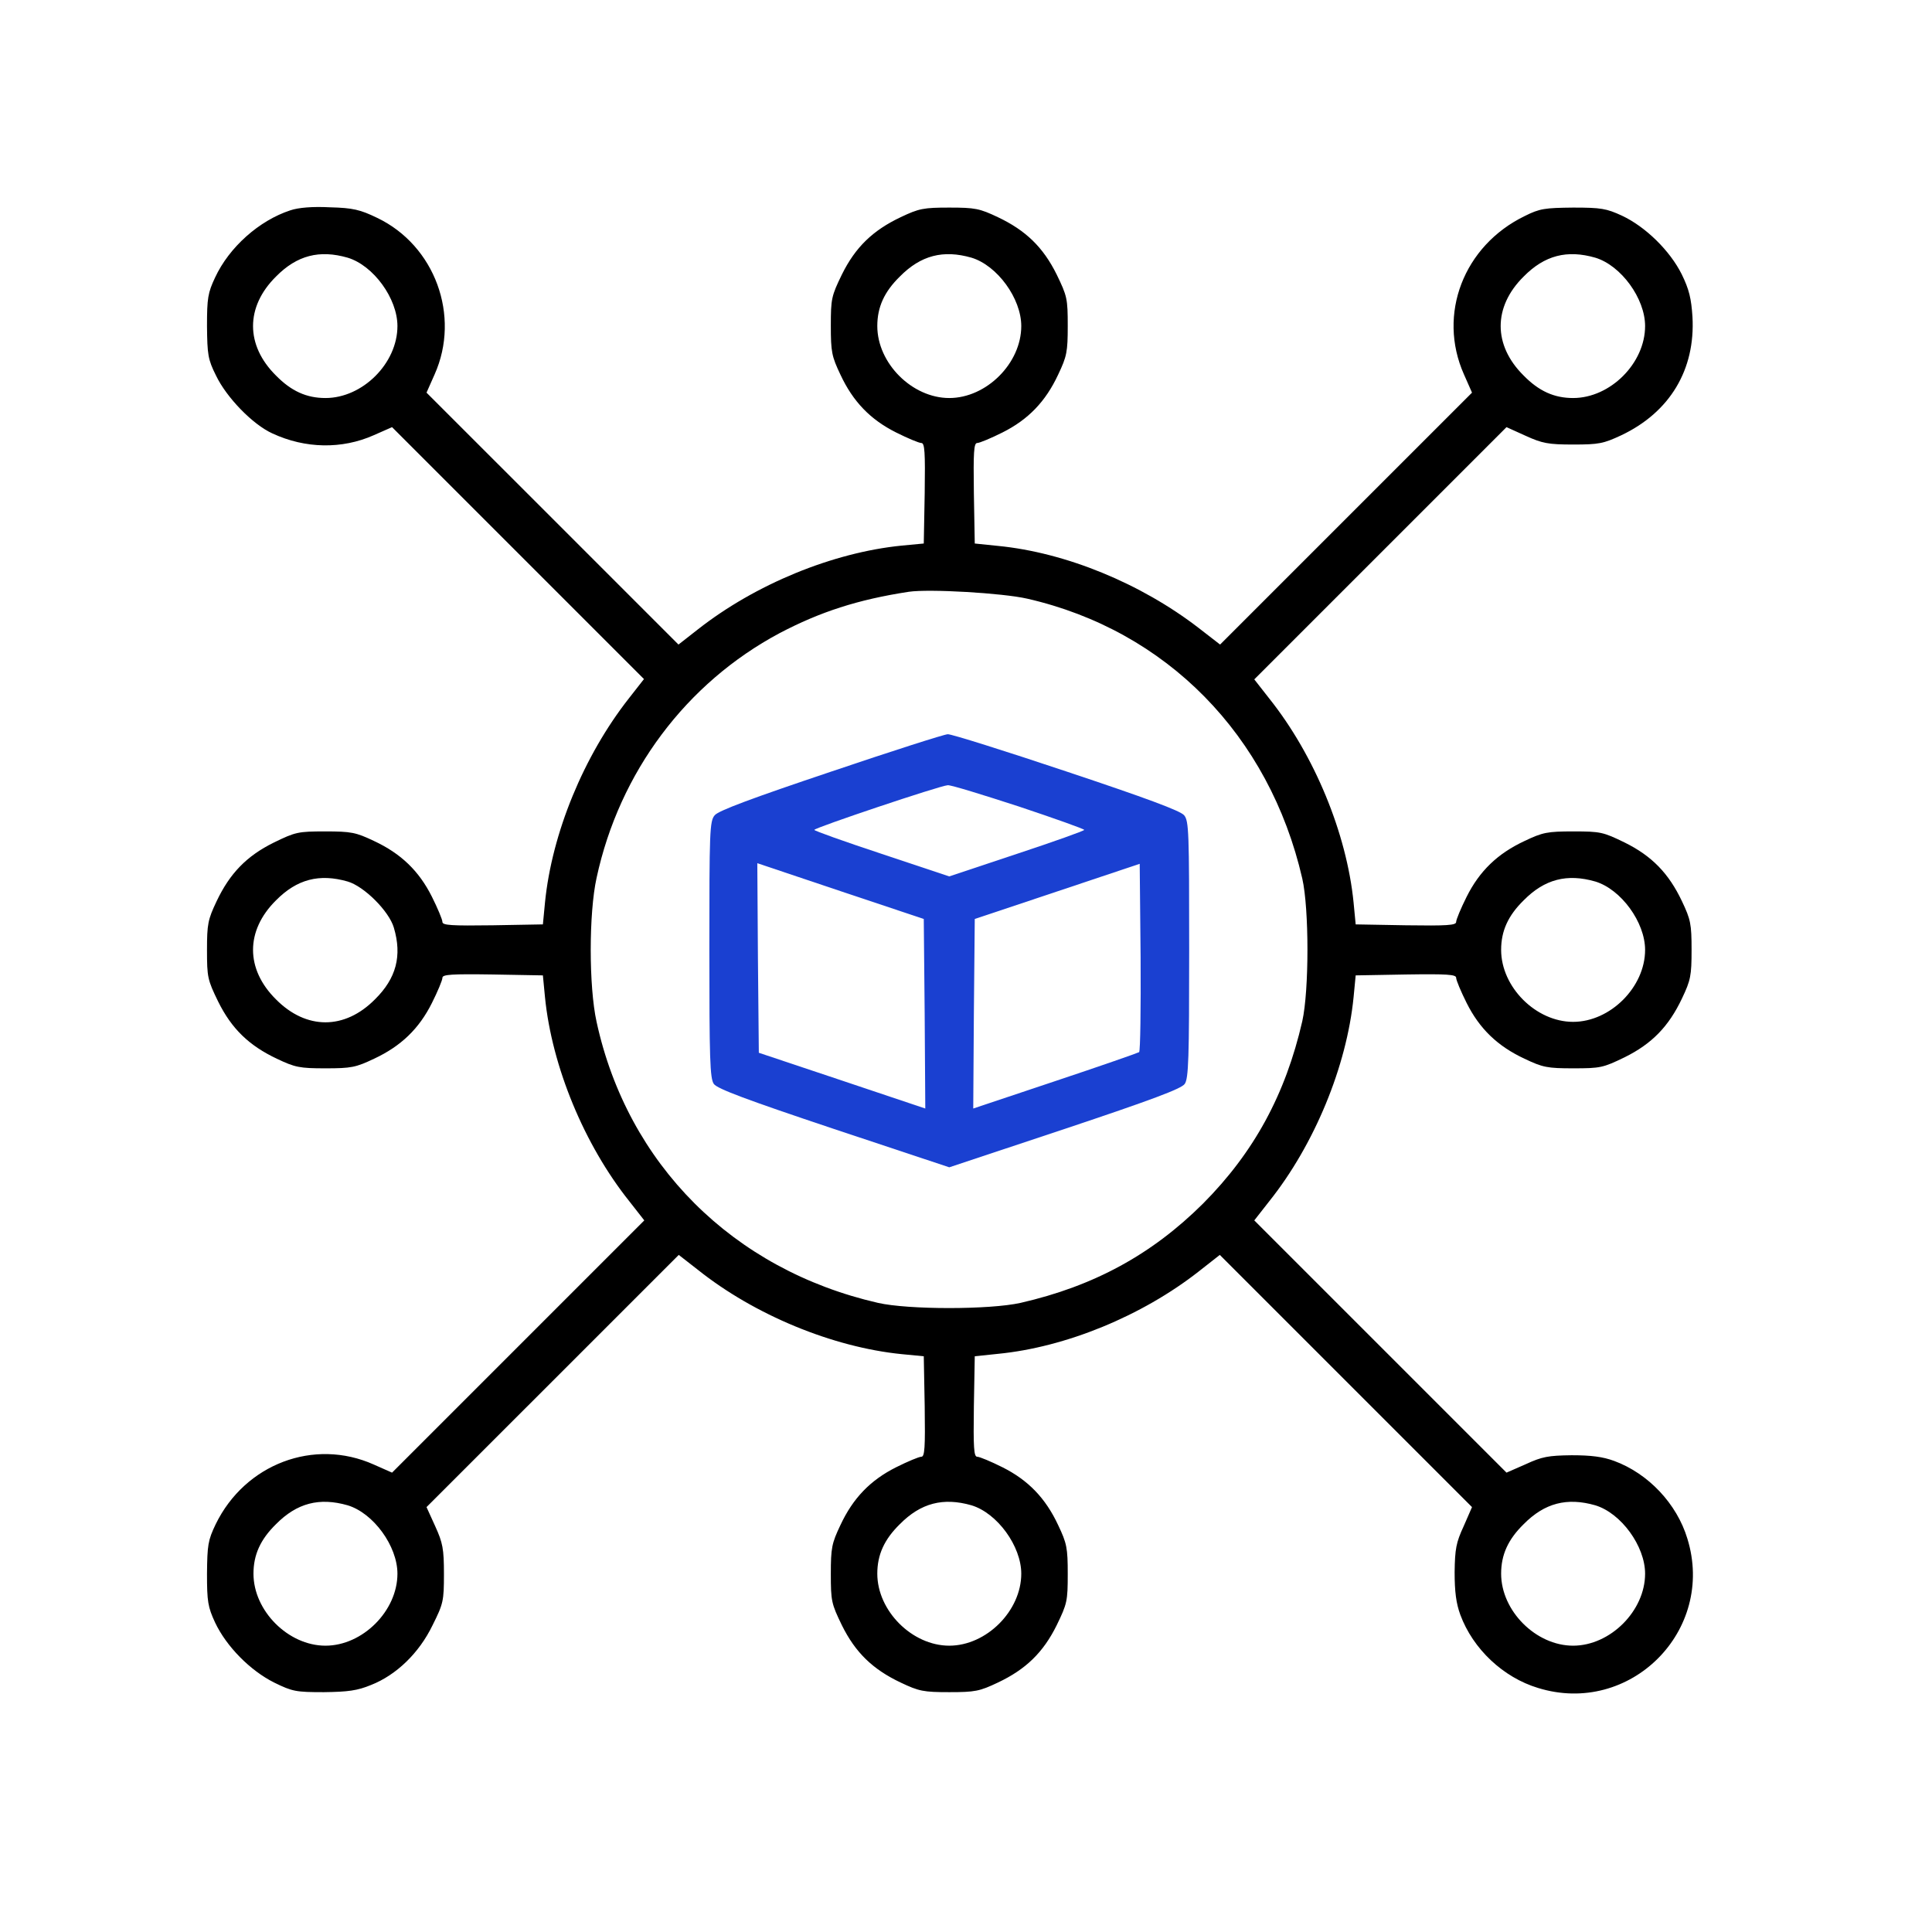 <svg width="56" height="56" viewBox="0 0 56 56" fill="none" xmlns="http://www.w3.org/2000/svg">
<path d="M8.417 6.096C7.513 6.391 6.643 7.165 6.235 8.043C6.026 8.486 6 8.643 6 9.451C6.009 10.277 6.026 10.416 6.261 10.885C6.565 11.52 7.321 12.302 7.895 12.563C8.851 13.007 9.912 13.024 10.833 12.615L11.364 12.381L15.015 16.032L18.666 19.683L18.231 20.239C16.919 21.908 15.997 24.151 15.797 26.159L15.736 26.794L14.284 26.82C13.085 26.837 12.824 26.82 12.824 26.724C12.824 26.655 12.685 26.324 12.52 25.994C12.146 25.246 11.624 24.742 10.842 24.377C10.312 24.125 10.181 24.099 9.425 24.099C8.643 24.099 8.564 24.116 7.939 24.421C7.147 24.812 6.661 25.316 6.278 26.124C6.026 26.655 6 26.785 6 27.541C6 28.324 6.017 28.402 6.322 29.028C6.713 29.819 7.217 30.306 8.025 30.688C8.556 30.94 8.686 30.966 9.434 30.966C10.181 30.966 10.312 30.94 10.842 30.688C11.624 30.323 12.146 29.819 12.52 29.071C12.685 28.741 12.824 28.411 12.824 28.341C12.824 28.246 13.085 28.228 14.284 28.246L15.736 28.272L15.797 28.906C15.997 30.914 16.936 33.183 18.24 34.818L18.675 35.374L15.015 39.034L11.364 42.685L10.833 42.45C9.103 41.676 7.104 42.433 6.252 44.18C6.026 44.65 6.009 44.789 6 45.614C6 46.423 6.026 46.579 6.235 47.031C6.565 47.727 7.252 48.422 7.947 48.77C8.478 49.031 8.582 49.048 9.39 49.048C10.086 49.039 10.355 49.005 10.755 48.84C11.485 48.553 12.146 47.918 12.537 47.11C12.85 46.484 12.868 46.406 12.868 45.623C12.868 44.893 12.833 44.719 12.616 44.241L12.363 43.684L16.015 40.033L19.674 36.374L20.231 36.808C21.865 38.112 24.134 39.051 26.142 39.251L26.776 39.312L26.803 40.764C26.82 41.963 26.803 42.224 26.707 42.224C26.637 42.224 26.307 42.363 25.977 42.528C25.229 42.902 24.725 43.424 24.36 44.206C24.108 44.736 24.082 44.867 24.082 45.623C24.082 46.406 24.099 46.484 24.403 47.11C24.794 47.901 25.299 48.388 26.107 48.77C26.637 49.022 26.768 49.048 27.515 49.048C28.263 49.048 28.393 49.022 28.924 48.77C29.732 48.388 30.236 47.901 30.628 47.11C30.932 46.484 30.949 46.406 30.949 45.623C30.949 44.867 30.923 44.736 30.671 44.206C30.306 43.424 29.802 42.902 29.054 42.528C28.724 42.363 28.393 42.224 28.324 42.224C28.228 42.224 28.211 41.963 28.228 40.764L28.254 39.312L28.924 39.242C30.888 39.051 33.096 38.147 34.748 36.852L35.357 36.374L39.016 40.033L42.667 43.684L42.424 44.241C42.207 44.71 42.172 44.893 42.163 45.571C42.163 46.136 42.207 46.475 42.328 46.805C42.694 47.796 43.572 48.622 44.58 48.926C47.249 49.752 49.735 47.266 48.909 44.597C48.605 43.589 47.779 42.711 46.788 42.346C46.458 42.224 46.119 42.181 45.554 42.181C44.876 42.189 44.693 42.224 44.224 42.441L43.667 42.685L40.016 39.034L36.356 35.374L36.791 34.818C38.095 33.183 39.034 30.914 39.234 28.906L39.295 28.272L40.755 28.246C41.946 28.228 42.207 28.246 42.207 28.341C42.207 28.411 42.346 28.741 42.511 29.071C42.885 29.819 43.407 30.323 44.189 30.688C44.719 30.94 44.849 30.966 45.606 30.966C46.388 30.966 46.466 30.949 47.092 30.645C47.883 30.254 48.37 29.75 48.753 28.941C49.005 28.411 49.031 28.28 49.031 27.533C49.031 26.785 49.005 26.655 48.753 26.124C48.37 25.316 47.883 24.812 47.092 24.421C46.466 24.116 46.388 24.099 45.606 24.099C44.849 24.099 44.719 24.125 44.189 24.377C43.407 24.742 42.885 25.246 42.511 25.994C42.346 26.324 42.207 26.655 42.207 26.724C42.207 26.82 41.946 26.837 40.755 26.82L39.295 26.794L39.234 26.159C39.034 24.151 38.095 21.882 36.791 20.248L36.356 19.692L40.016 16.032L43.667 12.381L44.224 12.633C44.702 12.85 44.876 12.885 45.597 12.885C46.345 12.885 46.475 12.859 46.997 12.615C48.405 11.946 49.144 10.711 49.057 9.182C49.022 8.651 48.961 8.39 48.744 7.947C48.405 7.269 47.701 6.574 47.014 6.252C46.562 6.043 46.406 6.017 45.597 6.017C44.78 6.026 44.632 6.043 44.197 6.261C42.424 7.121 41.659 9.112 42.433 10.851L42.667 11.381L39.016 15.032L35.365 18.683L34.748 18.205C33.07 16.91 30.888 16.014 28.924 15.823L28.254 15.754L28.228 14.293C28.211 13.102 28.228 12.841 28.324 12.841C28.393 12.841 28.724 12.702 29.054 12.537C29.802 12.163 30.306 11.642 30.671 10.859C30.923 10.329 30.949 10.199 30.949 9.442C30.949 8.66 30.932 8.582 30.628 7.956C30.236 7.165 29.732 6.678 28.924 6.295C28.393 6.043 28.263 6.017 27.515 6.017C26.768 6.017 26.637 6.043 26.107 6.295C25.299 6.678 24.794 7.165 24.403 7.956C24.099 8.582 24.082 8.66 24.082 9.442C24.082 10.199 24.108 10.329 24.36 10.859C24.725 11.642 25.229 12.163 25.977 12.537C26.307 12.702 26.637 12.841 26.707 12.841C26.803 12.841 26.82 13.102 26.803 14.293L26.776 15.754L26.142 15.814C24.134 16.014 21.891 16.936 20.222 18.248L19.666 18.683L16.015 15.032L12.363 11.381L12.598 10.851C13.354 9.155 12.607 7.113 10.929 6.313C10.442 6.078 10.233 6.026 9.564 6.009C9.06 5.982 8.651 6.017 8.417 6.096ZM10.077 7.469C10.825 7.695 11.52 8.651 11.52 9.451C11.52 10.529 10.512 11.537 9.434 11.537C8.886 11.537 8.443 11.338 7.999 10.885C7.113 10.007 7.113 8.895 7.999 8.017C8.608 7.399 9.26 7.234 10.077 7.469ZM28.159 7.469C28.906 7.695 29.602 8.651 29.602 9.451C29.602 10.529 28.593 11.537 27.515 11.537C26.438 11.537 25.429 10.529 25.429 9.451C25.429 8.903 25.629 8.46 26.081 8.017C26.69 7.399 27.342 7.234 28.159 7.469ZM46.24 7.469C46.988 7.695 47.684 8.651 47.684 9.451C47.684 10.529 46.675 11.537 45.597 11.537C45.05 11.537 44.606 11.338 44.163 10.885C43.276 10.007 43.276 8.895 44.163 8.017C44.771 7.399 45.423 7.234 46.24 7.469ZM29.776 17.353C33.809 18.275 36.791 21.308 37.747 25.464C37.947 26.342 37.947 28.706 37.747 29.602C37.26 31.723 36.348 33.401 34.87 34.887C33.383 36.365 31.706 37.278 29.584 37.764C28.689 37.965 26.325 37.965 25.447 37.764C21.239 36.8 18.188 33.74 17.292 29.619C17.066 28.593 17.066 26.472 17.292 25.446C17.953 22.378 19.892 19.796 22.595 18.353C23.769 17.736 24.864 17.379 26.342 17.153C26.933 17.066 29.054 17.188 29.776 17.353ZM10.077 25.551C10.555 25.69 11.277 26.411 11.416 26.889C11.659 27.707 11.485 28.359 10.868 28.967C9.99 29.854 8.877 29.854 7.999 28.967C7.113 28.089 7.113 26.976 7.999 26.098C8.608 25.481 9.26 25.316 10.077 25.551ZM46.24 25.551C46.988 25.777 47.684 26.733 47.684 27.533C47.684 28.611 46.675 29.619 45.597 29.619C44.519 29.619 43.511 28.611 43.511 27.533C43.511 26.985 43.711 26.542 44.163 26.098C44.771 25.481 45.423 25.316 46.24 25.551ZM10.077 43.632C10.825 43.858 11.52 44.815 11.52 45.614C11.52 46.692 10.512 47.701 9.434 47.701C8.356 47.701 7.347 46.692 7.347 45.614C7.347 45.067 7.547 44.623 7.999 44.18C8.608 43.563 9.26 43.398 10.077 43.632ZM28.159 43.632C28.906 43.858 29.602 44.815 29.602 45.614C29.602 46.692 28.593 47.701 27.515 47.701C26.438 47.701 25.429 46.692 25.429 45.614C25.429 45.067 25.629 44.623 26.081 44.18C26.69 43.563 27.342 43.398 28.159 43.632ZM46.24 43.632C46.988 43.858 47.684 44.815 47.684 45.614C47.684 46.692 46.675 47.701 45.597 47.701C44.519 47.701 43.511 46.692 43.511 45.614C43.511 45.067 43.711 44.623 44.163 44.18C44.771 43.563 45.423 43.398 46.24 43.632Z" fill="black"/>
<path d="M24.081 22.369C21.804 23.134 20.821 23.499 20.717 23.63C20.569 23.795 20.561 24.116 20.561 27.524C20.561 30.68 20.578 31.262 20.691 31.419C20.787 31.558 21.647 31.879 24.168 32.722L27.515 33.835L30.862 32.722C33.383 31.879 34.243 31.558 34.339 31.419C34.452 31.262 34.469 30.68 34.469 27.524C34.469 24.116 34.461 23.795 34.322 23.63C34.209 23.499 33.226 23.134 30.905 22.36C29.115 21.761 27.567 21.274 27.472 21.282C27.376 21.282 25.855 21.769 24.081 22.369ZM29.532 23.377C30.575 23.725 31.427 24.029 31.427 24.055C31.427 24.081 30.549 24.395 29.471 24.751L27.515 25.403L25.559 24.751C24.481 24.395 23.603 24.081 23.603 24.055C23.603 23.995 27.254 22.769 27.472 22.76C27.567 22.752 28.489 23.038 29.532 23.377ZM26.802 29.384L26.82 32.131L24.412 31.323L21.995 30.515L21.969 27.767L21.951 25.02L24.359 25.829L26.776 26.637L26.802 29.384ZM33.018 30.497C32.974 30.523 31.879 30.906 30.575 31.34L28.21 32.131L28.228 29.384L28.254 26.637L30.645 25.838L33.035 25.038L33.061 27.741C33.07 29.219 33.053 30.462 33.018 30.497Z" fill="#1A40D1"/>
</svg>
